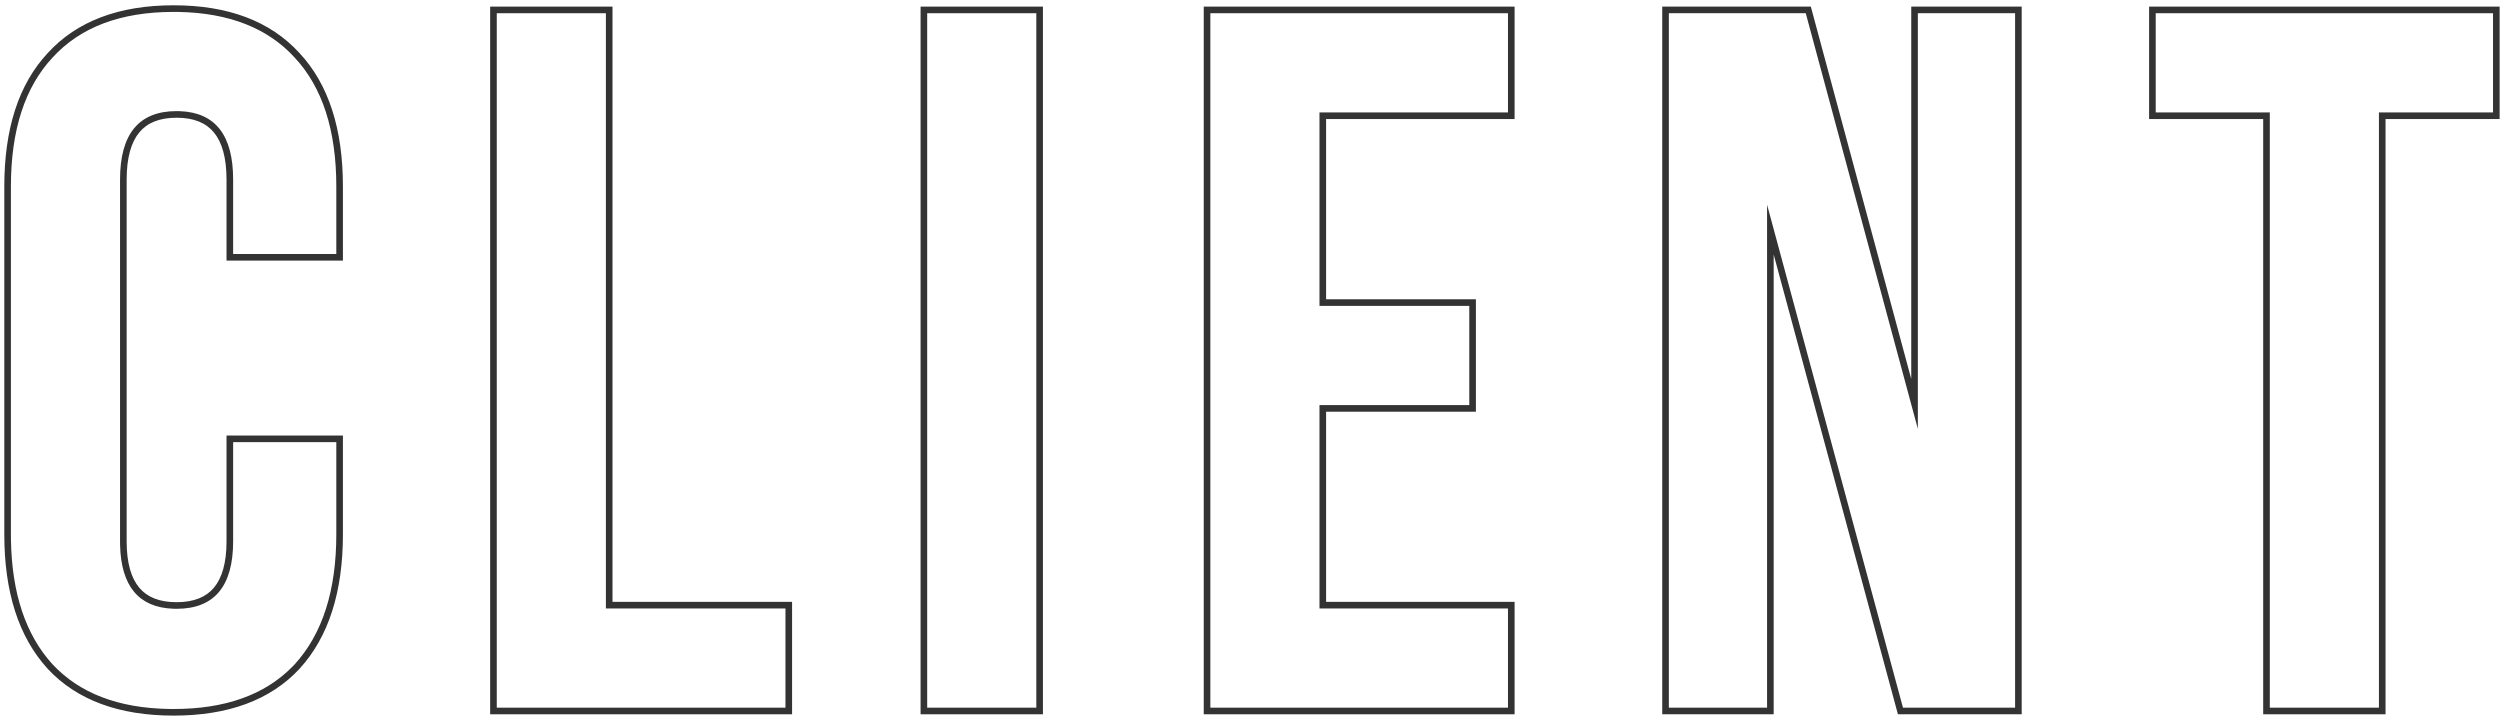 <?xml version="1.0" encoding="UTF-8"?> <svg xmlns="http://www.w3.org/2000/svg" width="378" height="109" viewBox="0 0 378 109" fill="none"><path d="M376.944 17V2H325.944V17H343.194V107H359.694V17H376.944ZM377.944 18H360.694V108H342.194V18H324.944V1H377.944V18Z" fill="#333333"></path><path d="M304.681 2H289.98V64.85L273.03 2H252.33V107H267.181V30.95L287.73 107H304.681V2ZM305.681 108H286.965L268.181 38.485V108H251.33V1H273.797L288.98 57.3V1H305.681V108Z" fill="#333333"></path><path d="M228.006 92H199.506V61.25H222.156V46.25H199.506V17H228.006V2H183.006V107H228.006V92ZM229.006 18H200.506V45.25H223.156V62.25H200.506V91H229.006V108H182.006V1H229.006V18Z" fill="#333333"></path><path d="M156.691 2H140.191V107H156.691V2ZM157.691 108H139.191V1H157.691V108Z" fill="#333333"></path><path d="M118.762 92H91.611V2H75.111V107H118.762V92ZM92.611 91H119.762V108H74.111V1H92.611V91Z" fill="#333333"></path><path d="M50.85 28.2C50.85 19.7 48.75 13.2 44.55 8.7C40.481 4.244 34.629 1.946 26.994 1.807L26.25 1.8C18.25 1.8 12.15 4.1 7.95 8.7C3.75 13.2 1.65 19.7 1.65 28.2V80.8L1.656 81.591C1.783 89.707 3.881 95.994 7.95 100.45C12.019 104.809 17.871 107.057 25.506 107.193L26.25 107.2C34 107.2 39.967 105.088 44.15 100.865L44.55 100.45C48.75 95.85 50.85 89.3 50.85 80.8V66.85H35.25V81.85C35.25 88.65 32.4 92.05 26.7 92.05V91.05C29.345 91.05 31.162 90.269 32.346 88.857C33.558 87.412 34.25 85.134 34.25 81.85V65.85H51.85V80.8C51.85 89.457 49.709 96.282 45.288 101.124L45.281 101.133L45.28 101.132C40.839 105.891 34.44 108.2 26.25 108.2C18.06 108.2 11.66 105.891 7.219 101.132L7.212 101.124C2.791 96.282 0.65 89.457 0.65 80.8V28.2C0.65 19.544 2.789 12.763 7.219 8.018C11.659 3.16 18.058 0.8 26.25 0.8C34.442 0.8 40.841 3.161 45.28 8.019C49.71 12.764 51.85 19.544 51.85 28.2V39.4H34.25V27.15C34.25 23.813 33.557 21.496 32.342 20.024C31.157 18.59 29.34 17.8 26.7 17.8C24.06 17.8 22.244 18.59 21.059 20.024C19.843 21.496 19.15 23.813 19.15 27.15V81.85C19.15 85.134 19.842 87.412 21.054 88.857C22.237 90.269 24.055 91.05 26.7 91.05V92.05L26.174 92.04C20.997 91.841 18.325 88.653 18.158 82.478L18.15 81.85V27.15C18.15 20.25 21 16.8 26.7 16.8L27.226 16.811C32.575 17.019 35.25 20.466 35.25 27.15V38.4H50.85V28.2Z" fill="#333333"></path></svg> 
